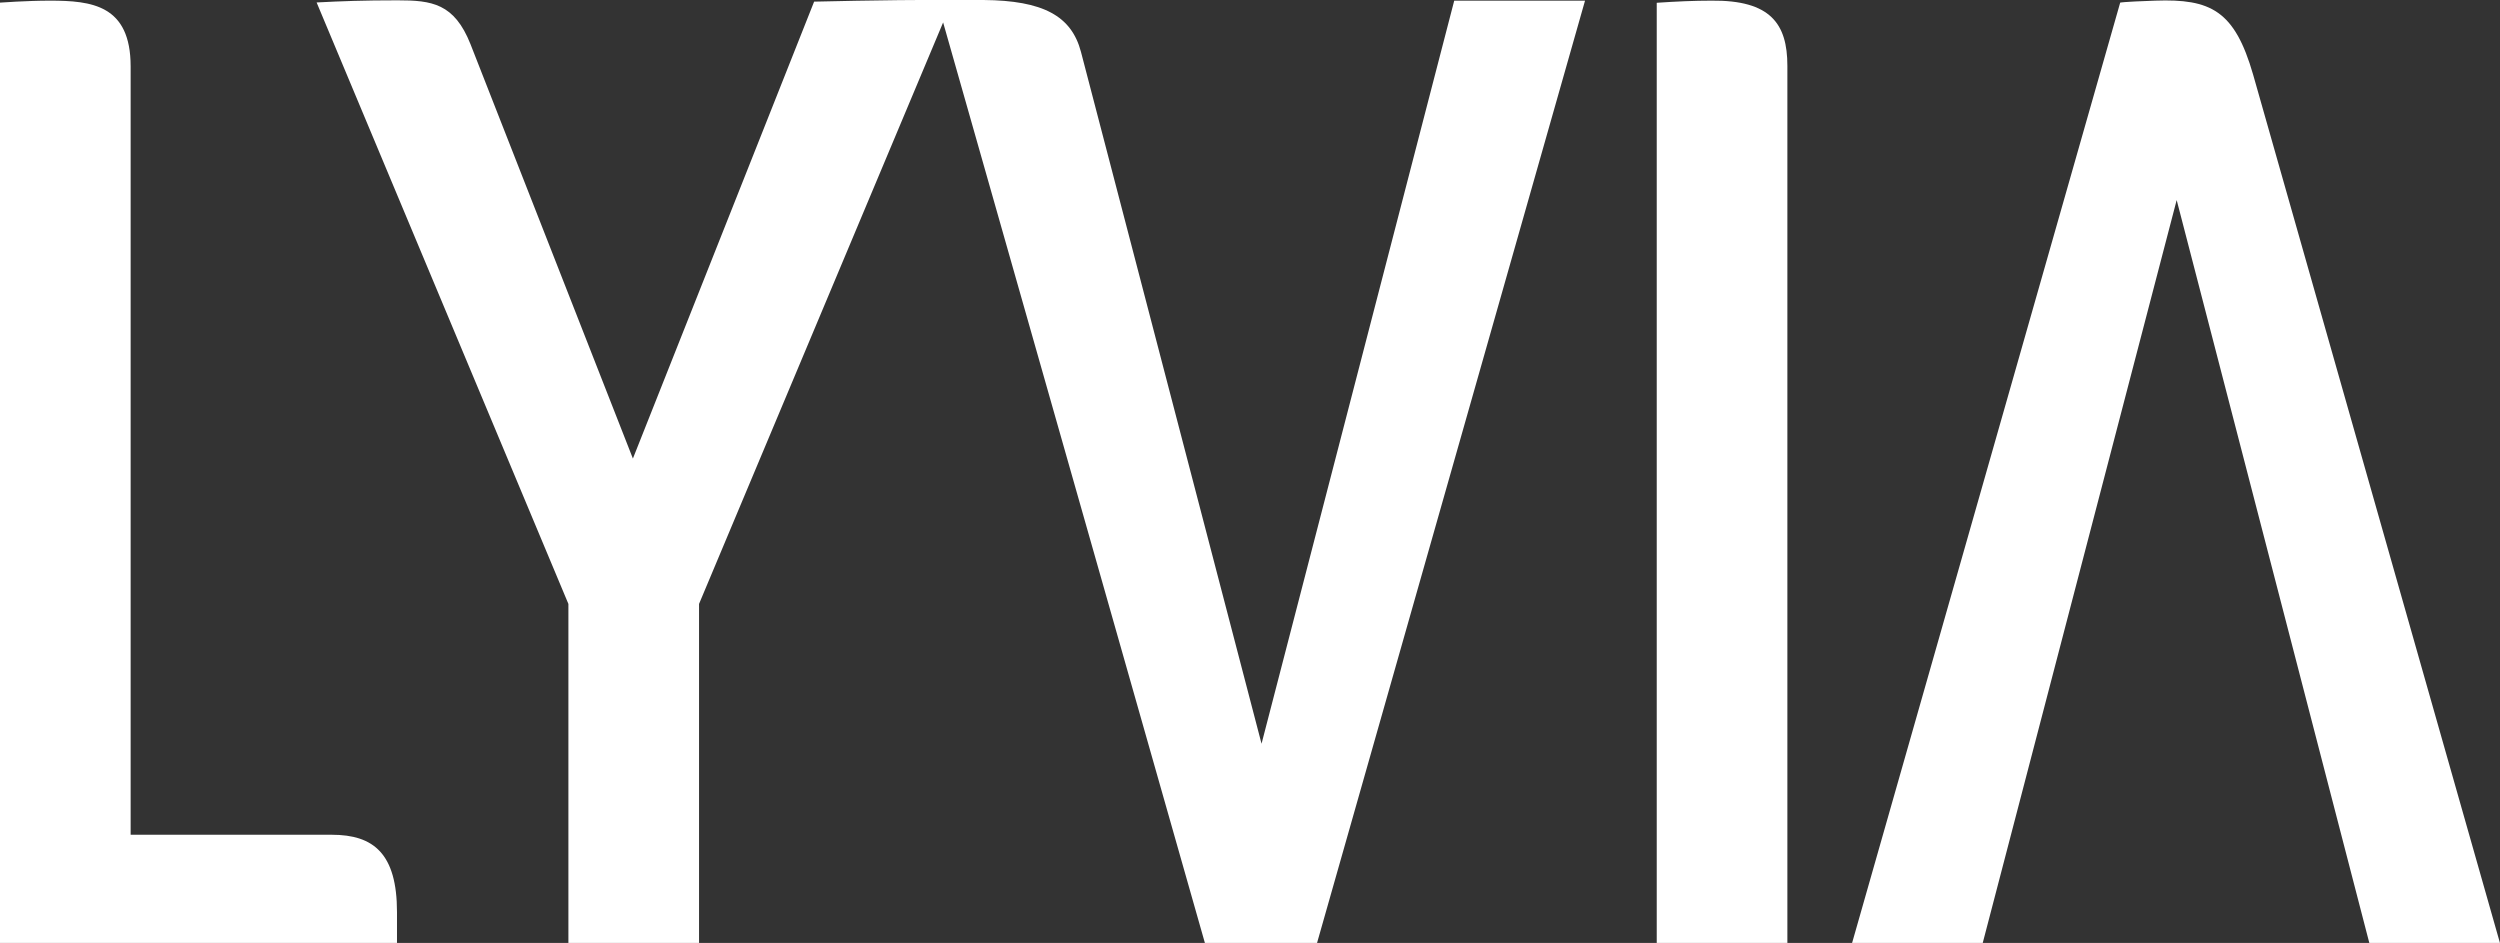 <?xml version="1.0" encoding="UTF-8"?><svg id="Capa_2" xmlns="http://www.w3.org/2000/svg" viewBox="0 0 152.71 57.6"><rect x="0" y="0" width="152.71" height="57.6" fill="#333333" stroke="none"/><defs><style>.cls-1{fill:#fff;stroke-width:0px;}</style></defs><g id="Capa_1-2"><path class="cls-1" d="M0,.16S1.64.04,3.05.04c2.55,0,4.93.26,4.93,4.02v46.93h12.29c2.55,0,3.98,1.15,3.98,4.73v1.88H0V.16Z"/><path class="cls-1" d="M88.83.04l-11.77,45.39L66.03,3.17C65.45.97,63.72.03,60.07,0c-3.4-.03-6.93.02-10.34.1l-11.07,27.91L28.74,2.7C27.75.2,26.37.02,24.29.02c-2.09,0-3.43.05-4.95.13l15.38,36.74v20.72h7.98v-20.72L57.61,1.37l15.99,56.23h6.85L96.82.04h-7.98Z"/><path class="cls-1" d="M101.2.17c1.17-.08,2.29-.13,3.34-.13,3.61-.04,4.64,1.41,4.64,3.98v53.58h-7.98V.17Z"/><path class="cls-1" d="M129.51.16s.09-.05,2.14-.12c3.39-.12,4.85.6,5.98,4.52l15.08,53.05h-7.98l-11.77-45.39-11.85,45.39h-7.98L129.51.16Z"/></g></svg>